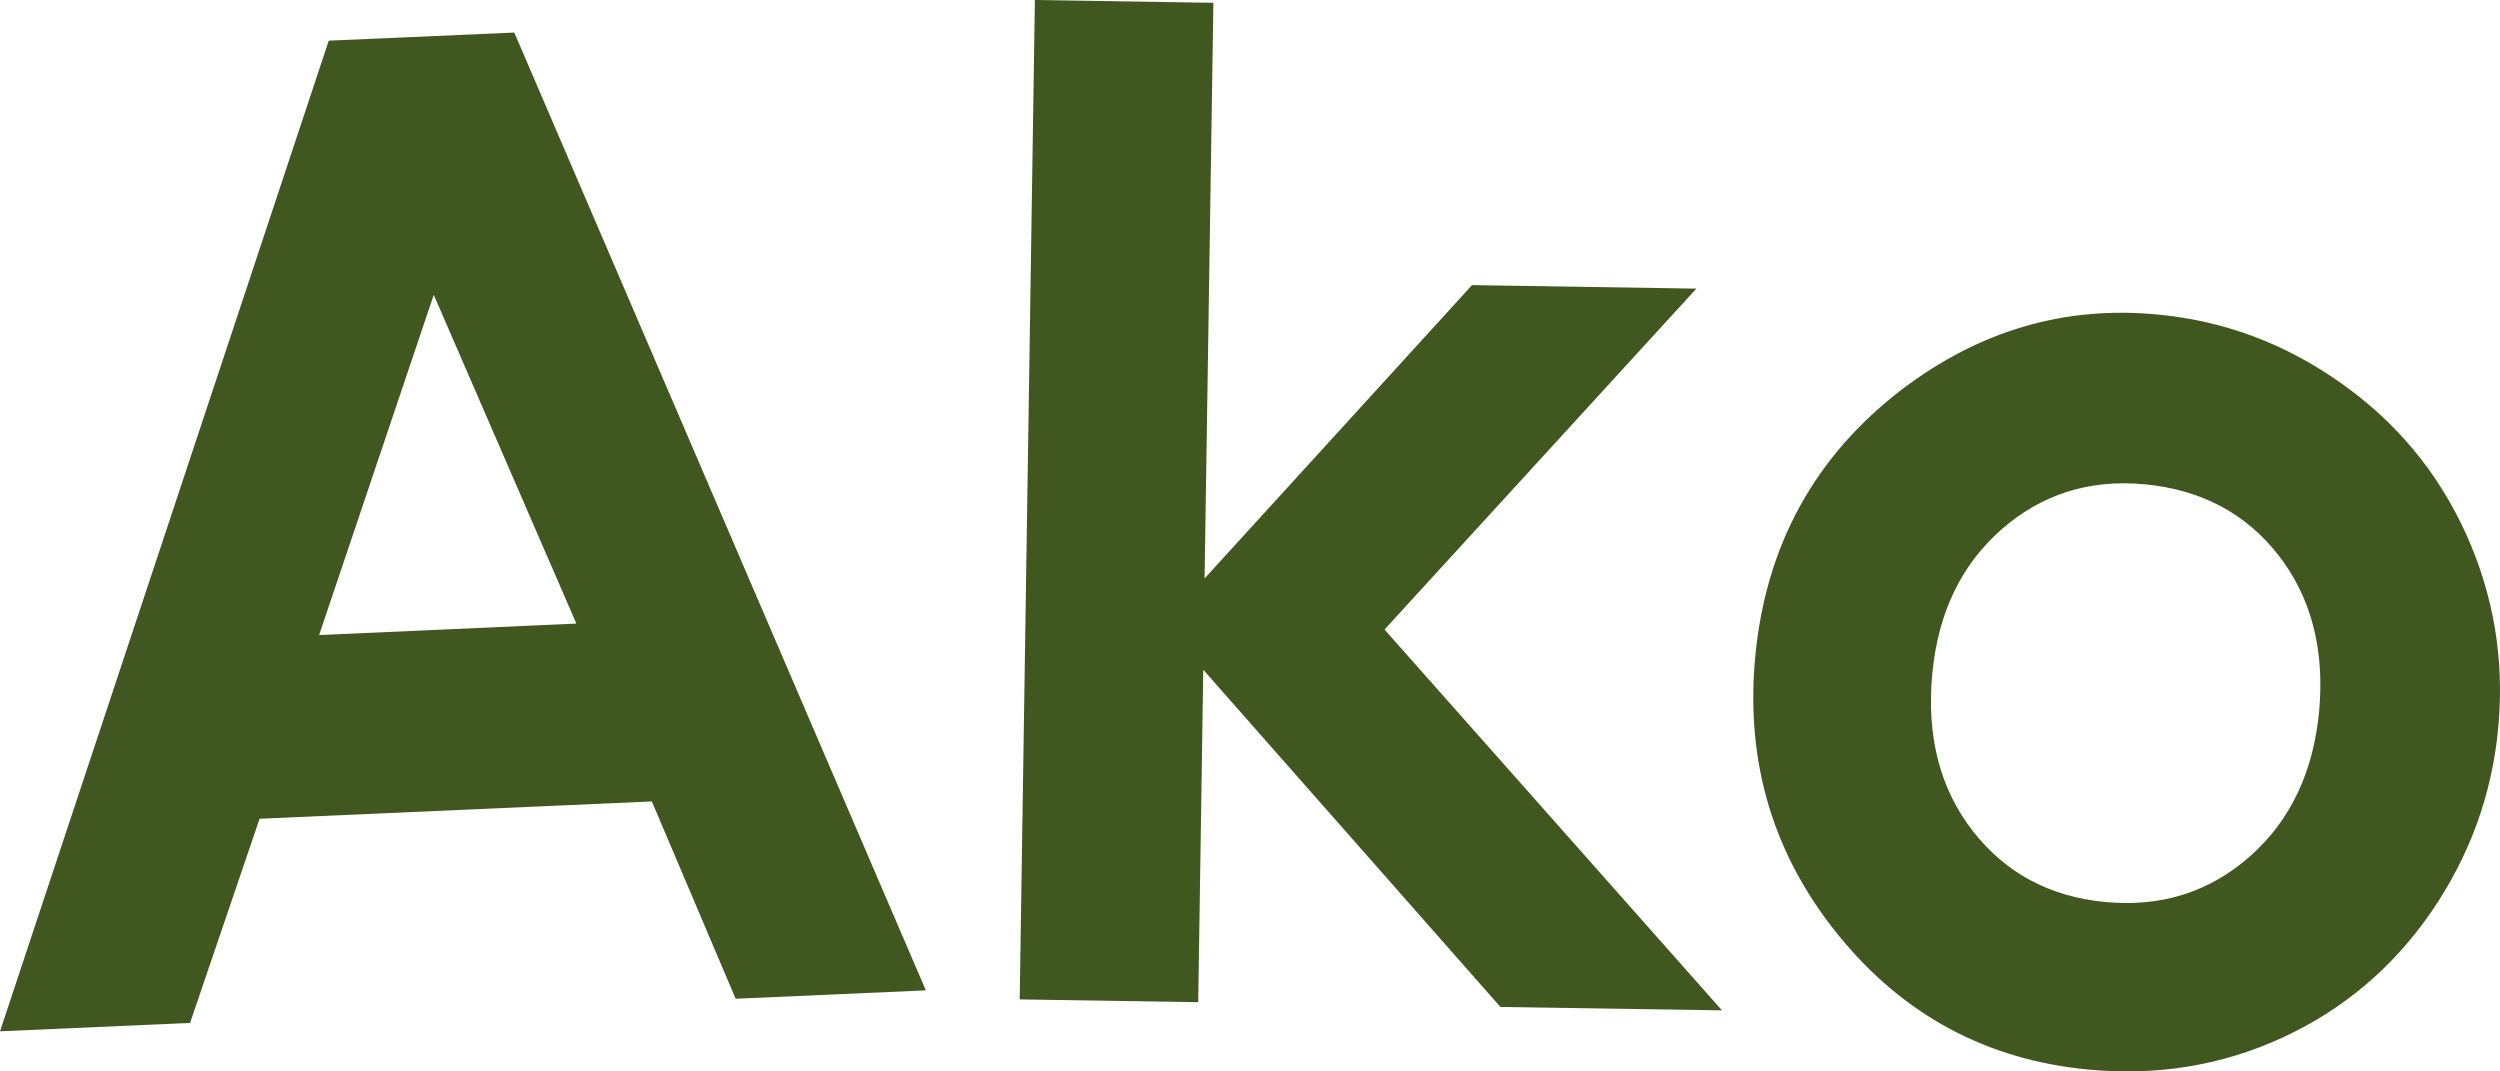 <svg width="42" height="18" viewBox="0 0 42 18" fill="none" xmlns="http://www.w3.org/2000/svg">
<path d="M5.523 0.683L8.64 0.547L15.554 16.638L12.359 16.779L10.951 13.464L4.361 13.755L3.193 17.185L0 17.326L5.523 0.683ZM7.287 4.953L5.361 10.669L9.683 10.476L7.287 4.953Z" fill="#40581F"/>
<path d="M17.386 0L20.385 0.047L20.237 9.718L24.73 4.79L28.499 4.849L23.26 10.576L28.929 16.974L25.207 16.917L20.215 11.252L20.13 16.837L17.131 16.79L17.386 0Z" fill="#40581F"/>
<path d="M36.24 5.283C37.36 5.387 38.391 5.772 39.327 6.435C40.265 7.096 40.961 7.94 41.429 8.969C41.894 9.997 42.075 11.077 41.972 12.208C41.869 13.347 41.488 14.384 40.844 15.322C40.196 16.261 39.361 16.963 38.347 17.431C37.334 17.898 36.249 18.078 35.089 17.969C33.383 17.809 31.978 17.057 30.886 15.712C29.793 14.367 29.325 12.816 29.486 11.055C29.659 9.17 30.484 7.664 31.963 6.534C33.261 5.553 34.685 5.136 36.24 5.283ZM36.027 8.136C35.099 8.049 34.295 8.304 33.62 8.899C32.943 9.496 32.557 10.304 32.462 11.324C32.364 12.374 32.593 13.253 33.142 13.96C33.697 14.669 34.435 15.066 35.372 15.154C36.309 15.242 37.117 14.988 37.8 14.386C38.477 13.789 38.867 12.971 38.963 11.935C39.054 10.899 38.826 10.031 38.276 9.325C37.727 8.622 36.976 8.225 36.027 8.136Z" fill="#40581F"/>
</svg>
